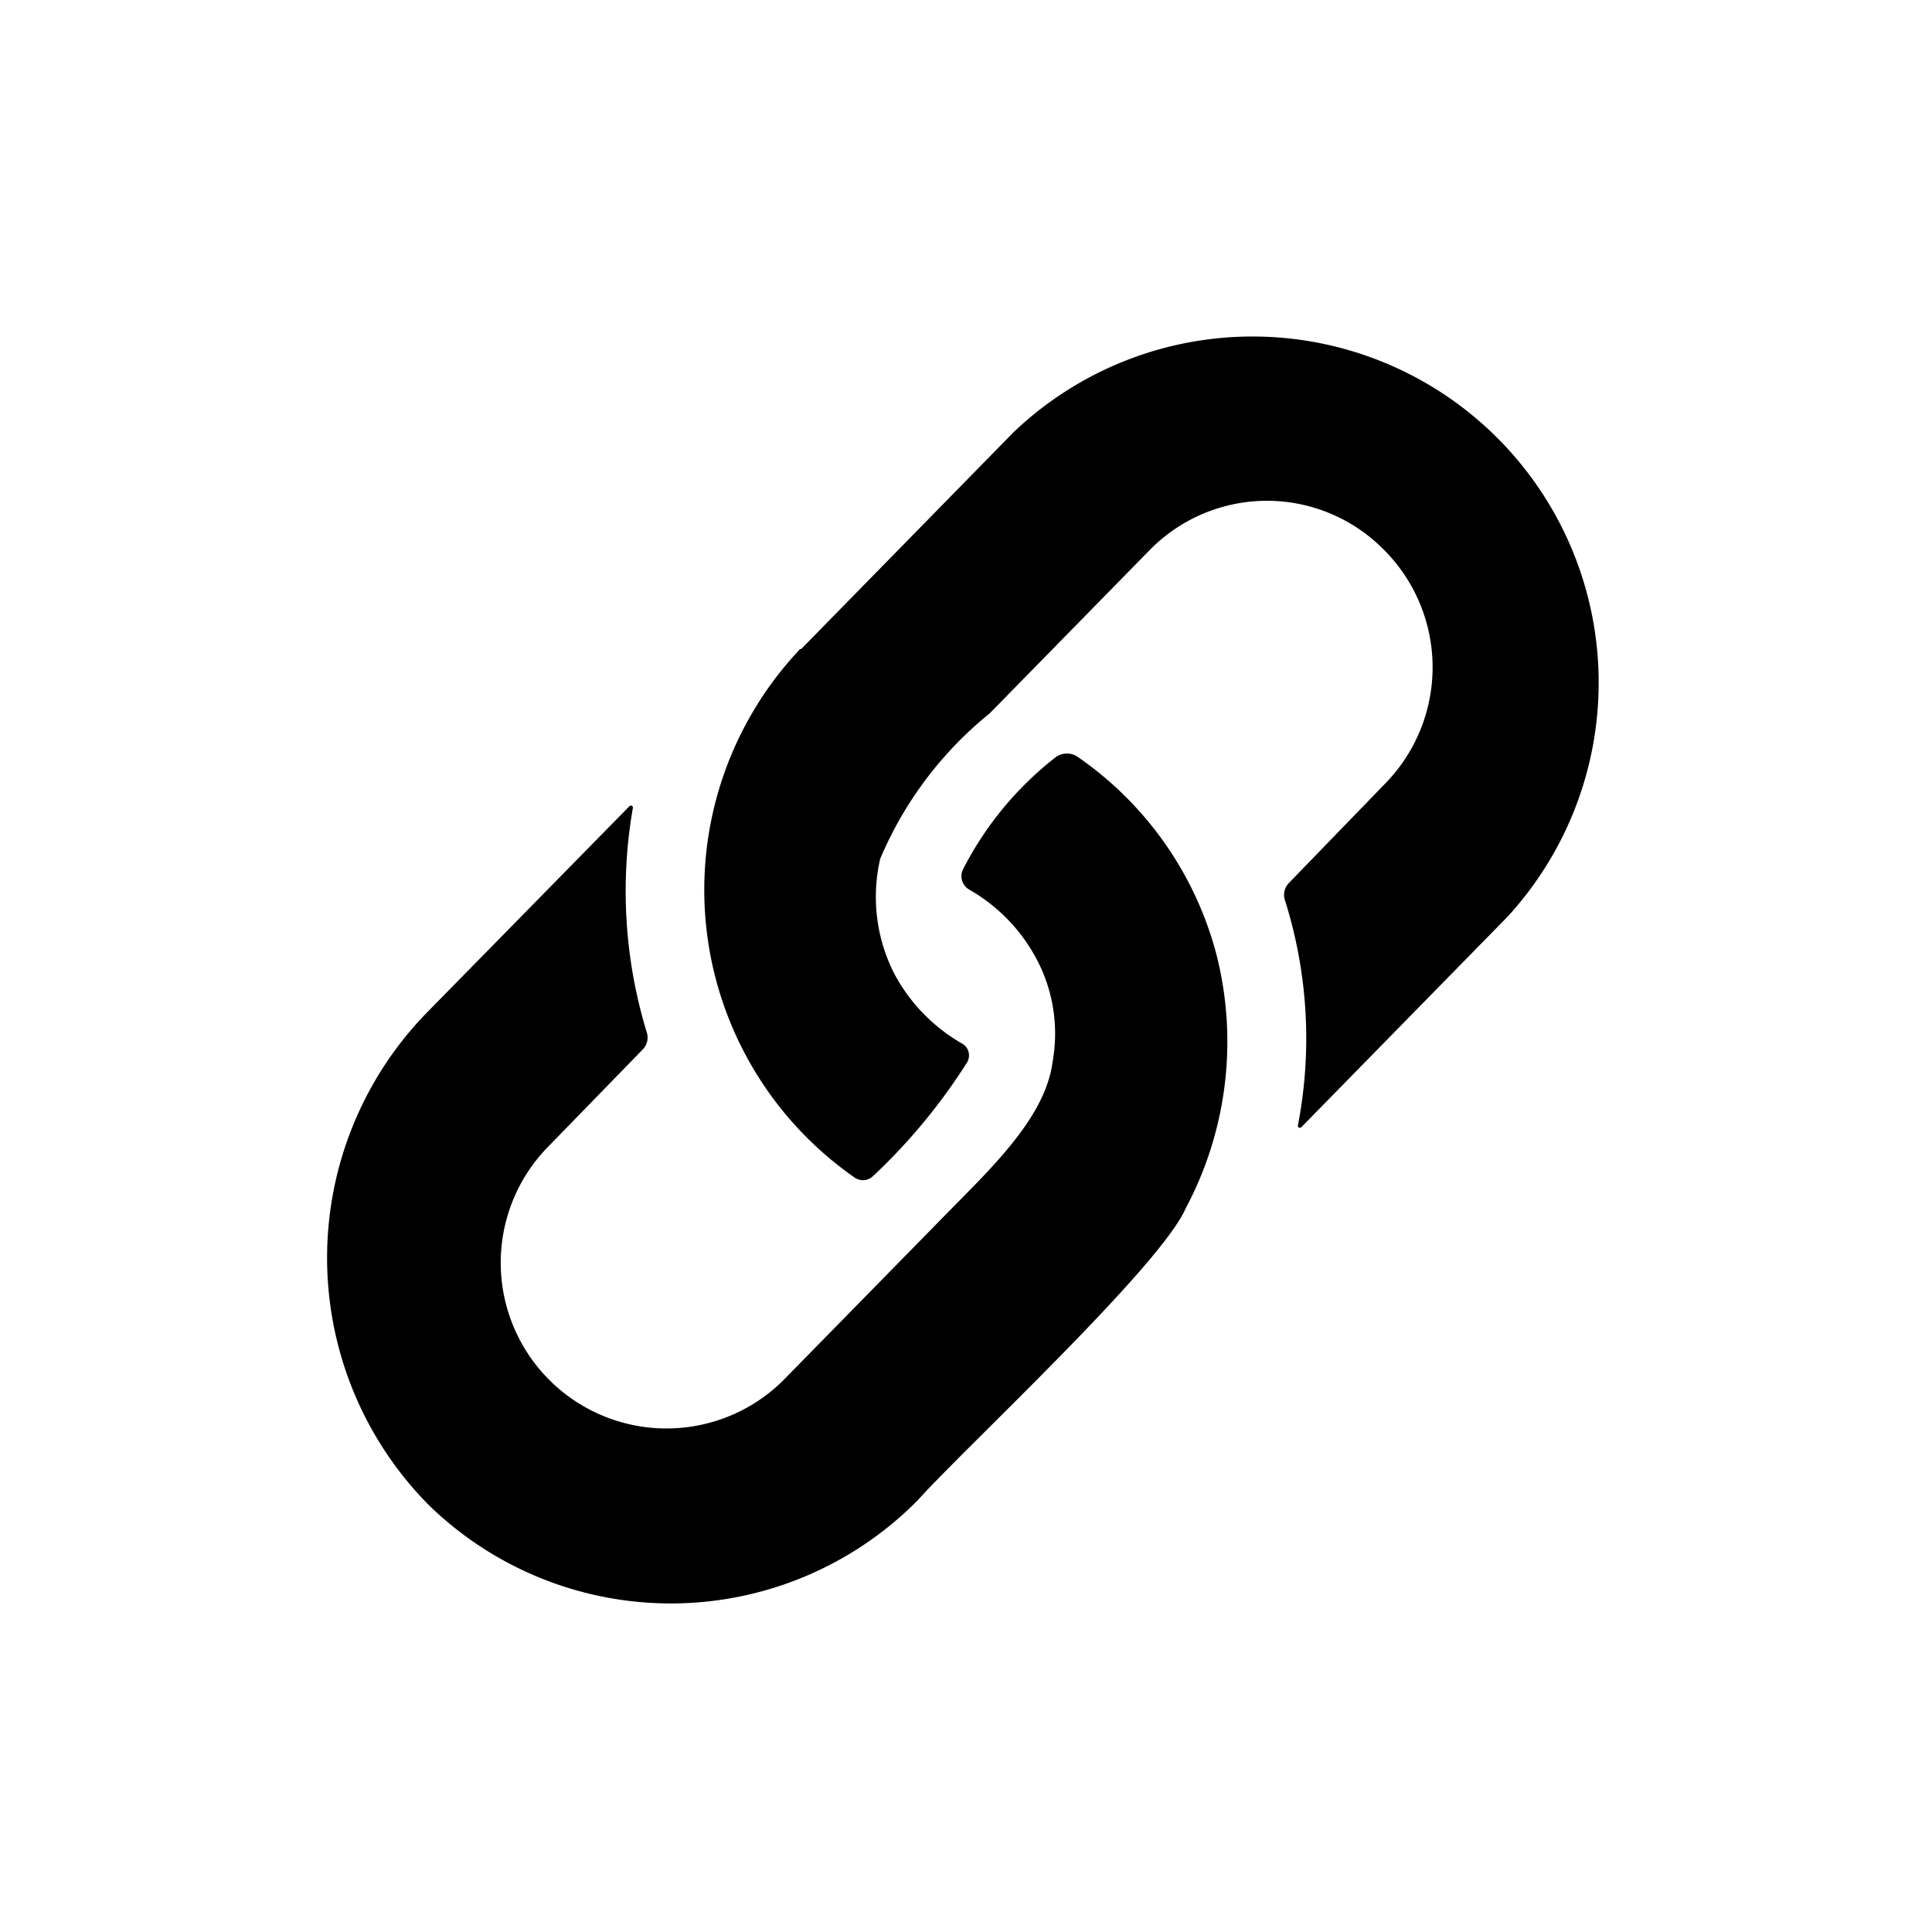 <svg xmlns="http://www.w3.org/2000/svg" width="24" height="24" viewBox="0 0 24 24"><g transform="translate(-355 -323)"><g transform="translate(359.063 326.493)"><path d="M152.3,4.568a4.353,4.353,0,0,0,.68,6.57.18.18,0,0,0,.225-.022,7.224,7.224,0,0,0,1.167-1.411.169.169,0,0,0-.066-.237,2.178,2.178,0,0,1-.835-.86h0a2.1,2.1,0,0,1-.178-1.432h0a4.639,4.639,0,0,1,1.359-1.806h0l1.988-2.029a2.039,2.039,0,0,1,2.9-.015,2.065,2.065,0,0,1,.03,2.911l-1.2,1.239a.211.211,0,0,0-.048.217,5.7,5.7,0,0,1,.16,2.795.025.025,0,0,0,.042.022l2.563-2.616a4.3,4.3,0,0,0-6.139-6.016l-2.626,2.681-.01.011Z" transform="translate(-146.422 0)"/><path d="M10.672,176.412h0l0,0a4.4,4.4,0,0,0,.381-3.123h0a4.315,4.315,0,0,0-1.739-2.481.238.238,0,0,0-.264.012A4.172,4.172,0,0,0,7.9,172.212a.193.193,0,0,0,.077.252,2.157,2.157,0,0,1,.826.843h0a1.975,1.975,0,0,1,.209,1.3h0c-.092.71-.809,1.361-1.379,1.947h0l-1.978,2.018a2.059,2.059,0,0,1-2.941-2.881l1.208-1.242a.211.211,0,0,0,.049-.213,6.007,6.007,0,0,1-.172-2.787.025.025,0,0,0-.042-.022L1.232,174a4.364,4.364,0,0,0,.031,6.109,4.31,4.31,0,0,0,6.077-.062c.575-.643,3.035-2.921,3.331-3.635Z" transform="translate(0 -164.906)"/></g><rect width="24" height="24" transform="translate(355 323)" fill="none"/></g></svg>